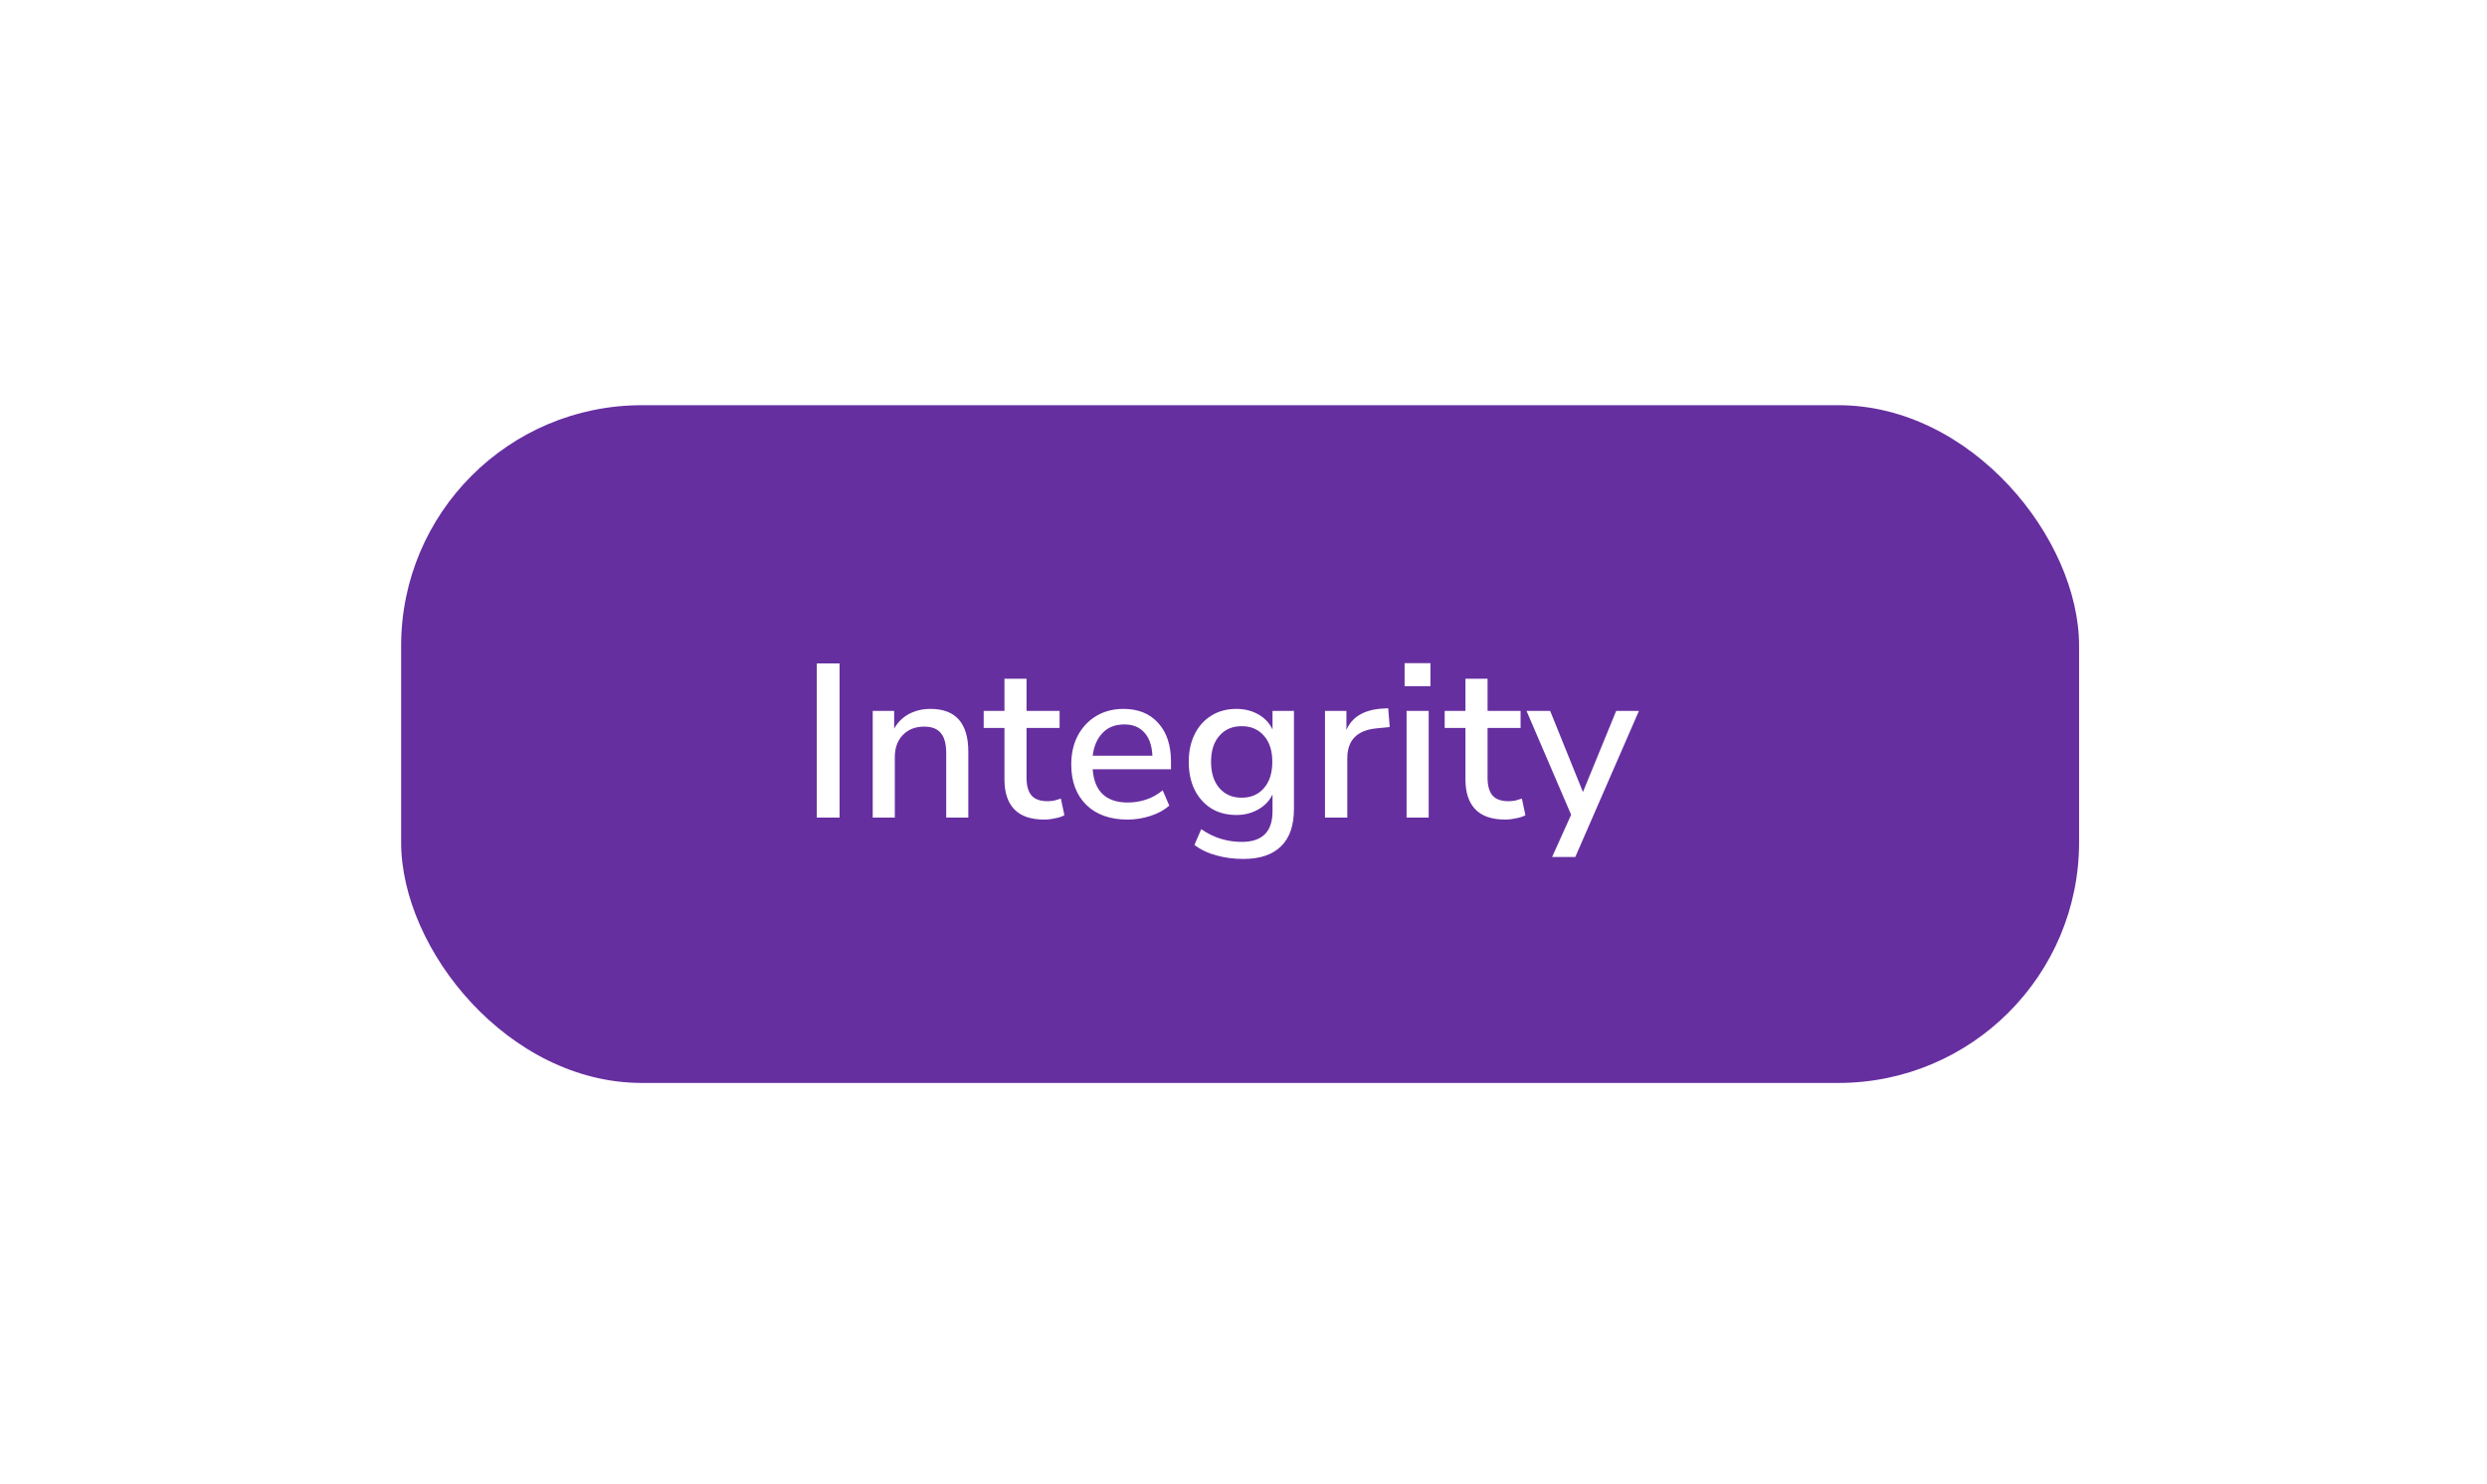 <svg width="186" height="111" viewBox="0 0 186 111" fill="none" xmlns="http://www.w3.org/2000/svg">
<g filter="url(#filter0_d)">
<rect x="30" y="8" width="125.493" height="50.696" rx="18" fill="#662FA0"/>
<path d="M61.088 38.848V27.314H62.79V38.848H61.088ZM65.27 38.848V30.864H66.873V32.189C67.146 31.709 67.517 31.344 67.986 31.093C68.466 30.842 69 30.717 69.589 30.717C71.476 30.717 72.419 31.786 72.419 33.923V38.848H70.767V34.022C70.767 33.334 70.631 32.833 70.358 32.516C70.096 32.2 69.682 32.042 69.115 32.042C68.449 32.042 67.915 32.255 67.511 32.68C67.119 33.094 66.922 33.645 66.922 34.332V38.848H65.27ZM78.099 38.995C77.096 38.995 76.349 38.739 75.858 38.226C75.367 37.714 75.122 36.972 75.122 36.001V32.14H73.568V30.864H75.122V28.459H76.774V30.864H79.245V32.14H76.774V35.87C76.774 36.448 76.894 36.885 77.134 37.179C77.385 37.474 77.789 37.621 78.345 37.621C78.519 37.621 78.688 37.605 78.852 37.572C79.016 37.528 79.179 37.479 79.343 37.425L79.605 38.668C79.441 38.766 79.212 38.842 78.918 38.897C78.634 38.962 78.361 38.995 78.099 38.995ZM84.339 38.995C83.03 38.995 81.999 38.63 81.246 37.899C80.494 37.157 80.118 36.148 80.118 34.872C80.118 34.054 80.281 33.334 80.608 32.713C80.947 32.08 81.41 31.589 81.999 31.24C82.588 30.891 83.264 30.717 84.028 30.717C85.129 30.717 85.996 31.071 86.629 31.78C87.262 32.478 87.578 33.444 87.578 34.676V35.232H81.721C81.841 36.89 82.719 37.719 84.355 37.719C84.813 37.719 85.26 37.648 85.697 37.506C86.144 37.364 86.564 37.13 86.956 36.803L87.447 37.948C87.087 38.275 86.624 38.532 86.056 38.717C85.489 38.902 84.917 38.995 84.339 38.995ZM84.093 31.878C83.406 31.878 82.861 32.091 82.457 32.516C82.053 32.942 81.808 33.509 81.721 34.218H86.187C86.155 33.476 85.958 32.904 85.598 32.5C85.238 32.086 84.737 31.878 84.093 31.878ZM92.995 41.94C92.275 41.94 91.604 41.853 90.983 41.678C90.361 41.515 89.81 41.253 89.33 40.893L89.838 39.715C90.317 40.042 90.808 40.282 91.31 40.435C91.812 40.588 92.335 40.664 92.881 40.664C94.407 40.664 95.171 39.9 95.171 38.373V37.114C94.942 37.594 94.582 37.97 94.091 38.243C93.611 38.515 93.071 38.652 92.472 38.652C91.752 38.652 91.124 38.488 90.59 38.161C90.056 37.823 89.641 37.359 89.347 36.77C89.052 36.17 88.905 35.472 88.905 34.676C88.905 33.891 89.052 33.203 89.347 32.614C89.641 32.015 90.056 31.551 90.59 31.224C91.124 30.886 91.752 30.717 92.472 30.717C93.082 30.717 93.628 30.853 94.108 31.126C94.588 31.398 94.942 31.775 95.171 32.255V30.864H96.774V38.177C96.774 39.431 96.453 40.369 95.809 40.991C95.166 41.624 94.228 41.94 92.995 41.94ZM92.864 37.359C93.562 37.359 94.118 37.119 94.533 36.639C94.947 36.159 95.155 35.505 95.155 34.676C95.155 33.847 94.947 33.198 94.533 32.729C94.118 32.249 93.562 32.009 92.864 32.009C92.166 32.009 91.61 32.249 91.195 32.729C90.781 33.198 90.574 33.847 90.574 34.676C90.574 35.505 90.781 36.159 91.195 36.639C91.61 37.119 92.166 37.359 92.864 37.359ZM99.094 38.848V30.864H100.697V32.287C101.111 31.338 101.973 30.809 103.282 30.7L103.822 30.668L103.936 32.075L102.938 32.173C101.488 32.315 100.762 33.062 100.762 34.414V38.848H99.094ZM105.049 29.015V27.297H106.98V29.015H105.049ZM105.197 38.848V30.864H106.849V38.848H105.197ZM112.578 38.995C111.575 38.995 110.827 38.739 110.337 38.226C109.846 37.714 109.6 36.972 109.6 36.001V32.14H108.046V30.864H109.6V28.459H111.253V30.864H113.723V32.14H111.253V35.87C111.253 36.448 111.373 36.885 111.613 37.179C111.864 37.474 112.267 37.621 112.823 37.621C112.998 37.621 113.167 37.605 113.331 37.572C113.494 37.528 113.658 37.479 113.821 37.425L114.083 38.668C113.92 38.766 113.691 38.842 113.396 38.897C113.112 38.962 112.84 38.995 112.578 38.995ZM116.08 41.793L117.504 38.635L114.166 30.864H115.933L118.387 36.934L120.874 30.864H122.575L117.815 41.793H116.08Z" fill="white"/>
</g>
<defs>
<filter id="filter0_d" x="0.254" y="0.563" width="184.986" height="110.189" filterUnits="userSpaceOnUse" color-interpolation-filters="sRGB">
<feFlood flood-opacity="0" result="BackgroundImageFix"/>
<feColorMatrix in="SourceAlpha" type="matrix" values="0 0 0 0 0 0 0 0 0 0 0 0 0 0 0 0 0 0 127 0"/>
<feOffset dy="22.31"/>
<feGaussianBlur stdDeviation="14.873"/>
<feColorMatrix type="matrix" values="0 0 0 0 0 0 0 0 0 0 0 0 0 0 0 0 0 0 0.15 0"/>
<feBlend mode="normal" in2="BackgroundImageFix" result="effect1_dropShadow"/>
<feBlend mode="normal" in="SourceGraphic" in2="effect1_dropShadow" result="shape"/>
</filter>
</defs>
</svg>

